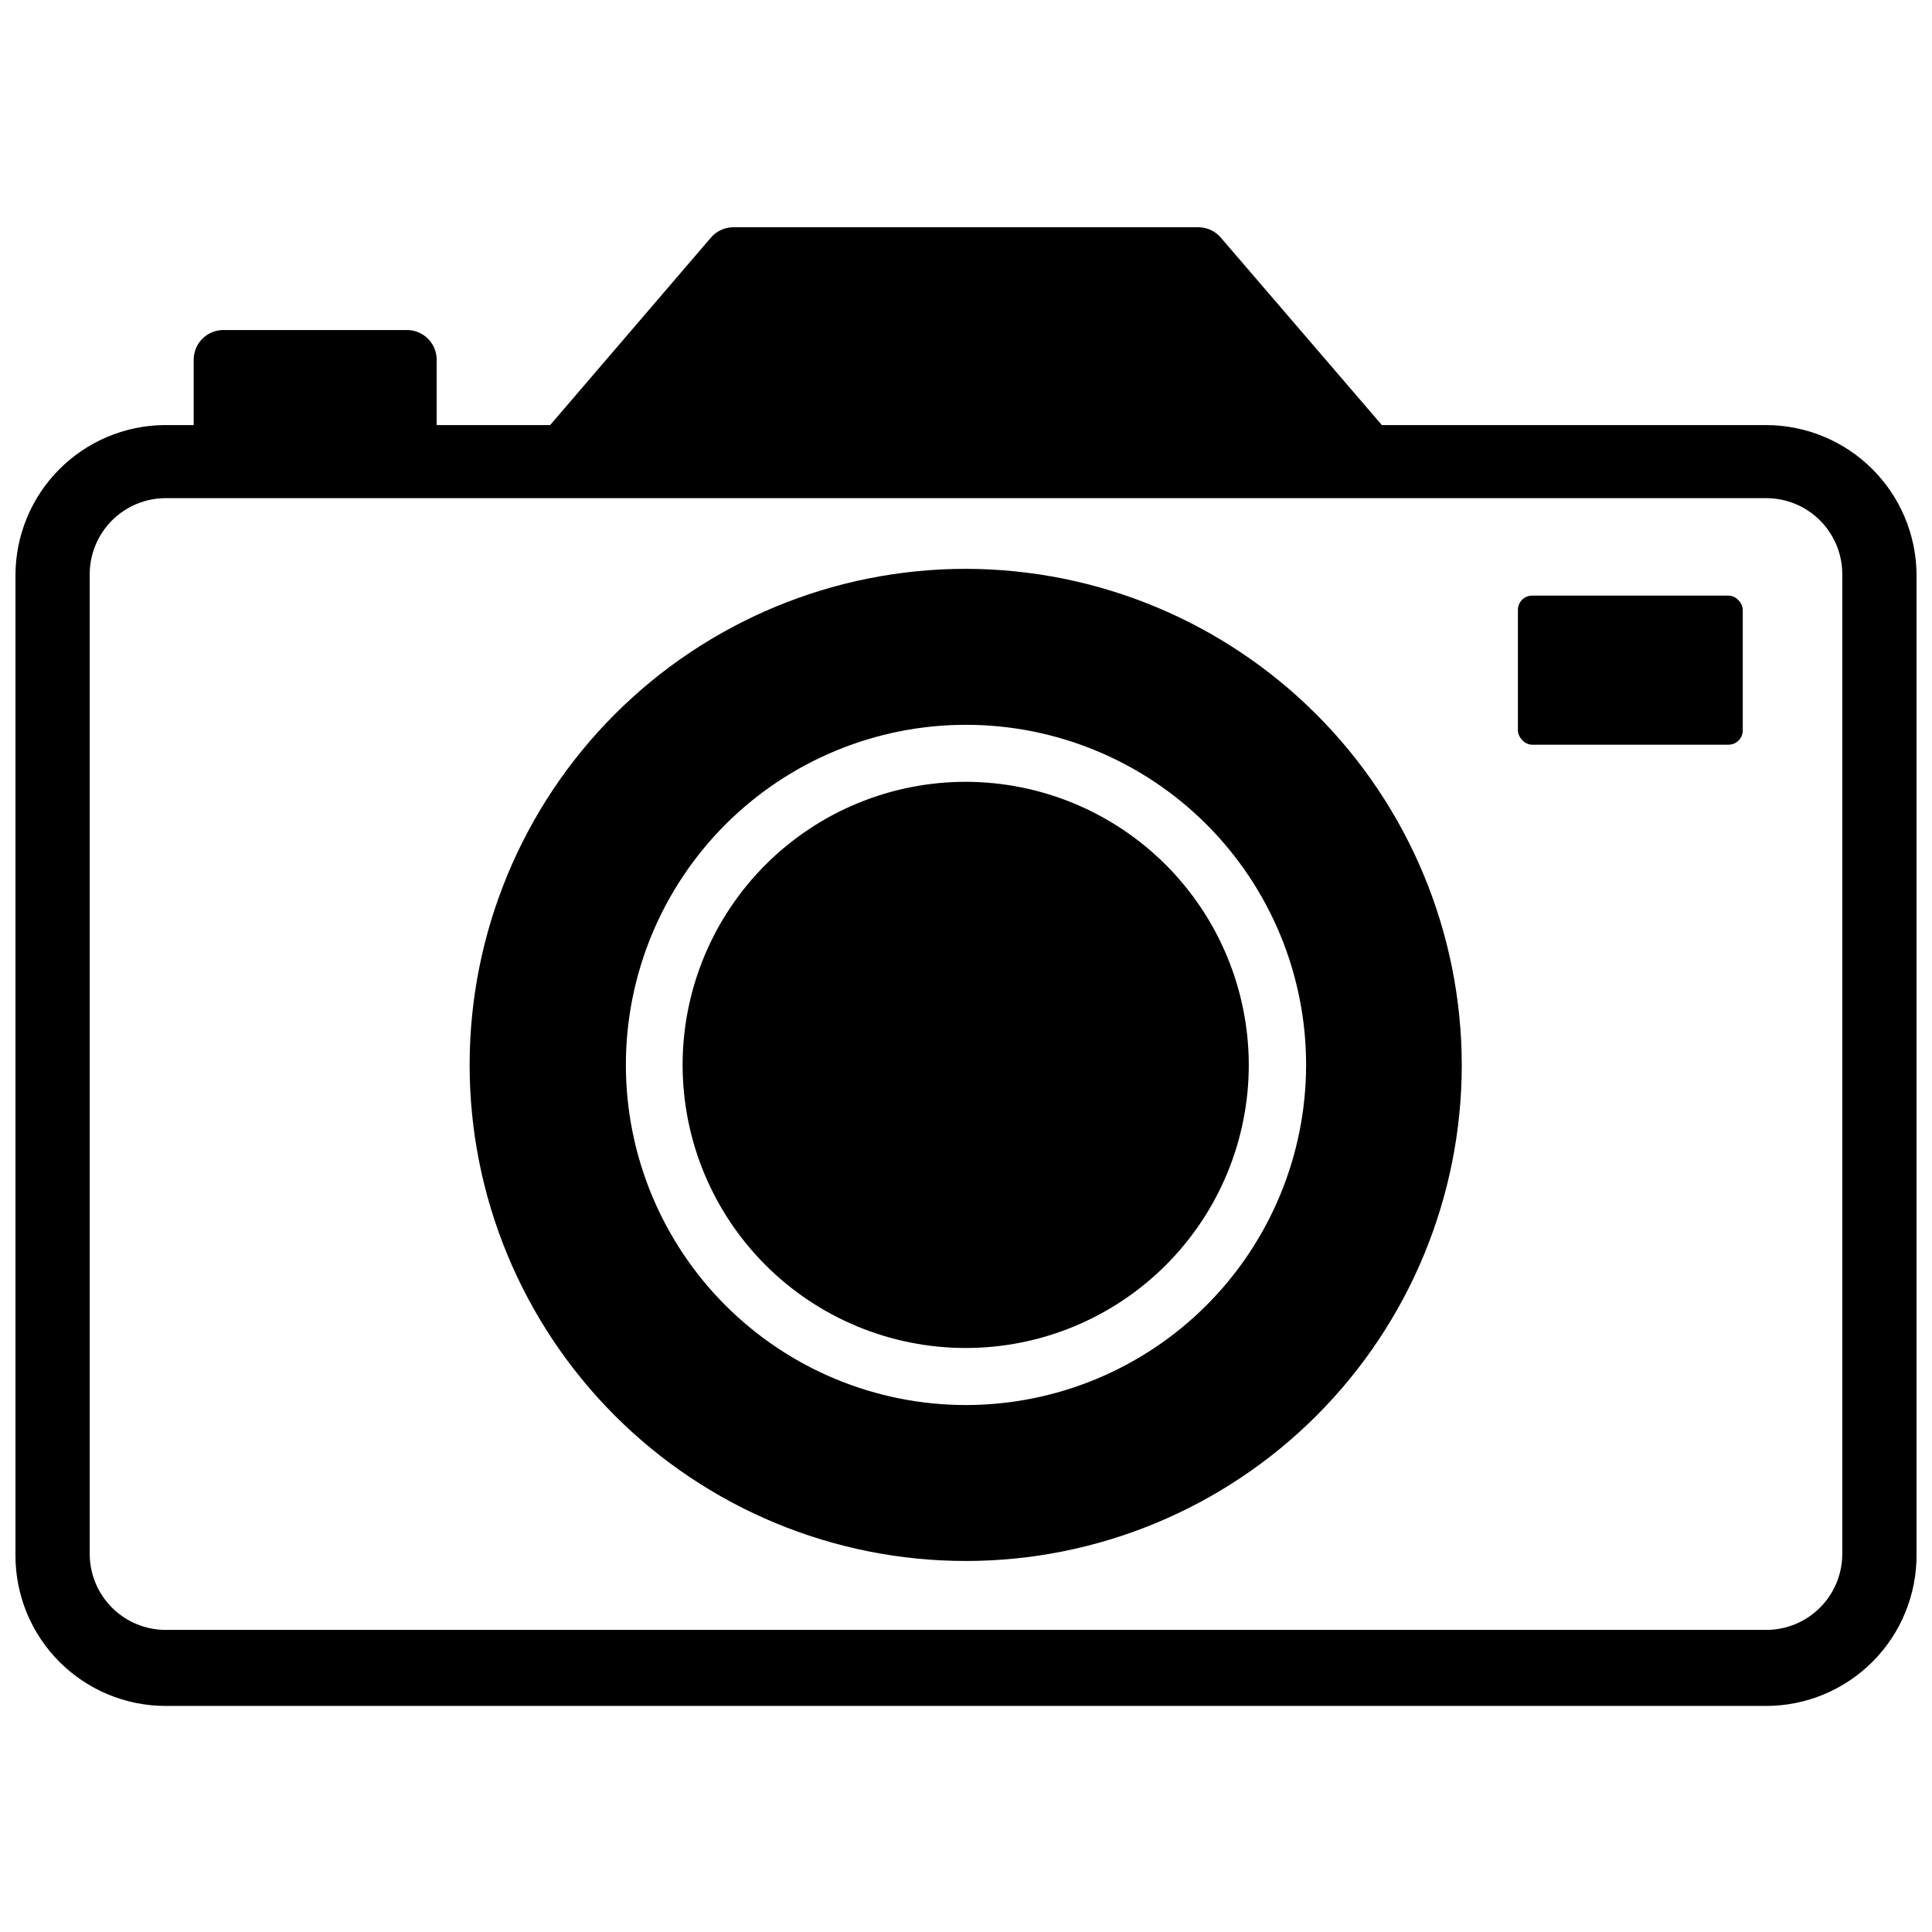 <?xml version="1.0" encoding="UTF-8"?>
<!-- Uploaded to: SVG Repo, www.svgrepo.com, Generator: SVG Repo Mixer Tools -->
<svg width="800px" height="800px" version="1.1" viewBox="144 144 512 512" xmlns="http://www.w3.org/2000/svg">
 <defs>
  <clipPath id="a">
   <path d="m148.09 204h503.81v393h-503.81z"/>
  </clipPath>
 </defs>
 <g clip-path="url(#a)">
  <path d="m612.07 256.65h-101.86l-42.746-49.75c-1.453-1.66-3.539-2.629-5.746-2.676h-123.51c-2.207 0.047-4.289 1.016-5.746 2.676l-42.668 49.75h-30.07v-17.32 0.004c0-2.09-0.828-4.09-2.305-5.566-1.477-1.477-3.481-2.309-5.566-2.309h-48.648c-4.348 0-7.875 3.527-7.875 7.875v17.32h-7.871v-0.004c-10.48 0.125-20.492 4.375-27.859 11.832s-11.5 17.52-11.5 28v259.78c0 10.551 4.188 20.672 11.641 28.137 7.453 7.469 17.562 11.676 28.113 11.695h424.22c10.613-0.02 20.781-4.266 28.254-11.801 7.477-7.531 11.641-17.734 11.578-28.348v-259.78 0.004c-0.102-10.504-4.344-20.543-11.801-27.941-7.453-7.398-17.527-11.559-28.031-11.578zm20.152 299.14c0 5.344-2.121 10.473-5.902 14.25-3.777 3.781-8.906 5.902-14.25 5.902h-424.22c-5.305-0.02-10.387-2.129-14.145-5.875-3.758-3.742-5.887-8.816-5.93-14.121v-259.78 0.004c0-5.332 2.113-10.445 5.875-14.223 3.762-3.777 8.867-5.91 14.199-5.93h424.22c5.344 0 10.473 2.121 14.25 5.902 3.781 3.777 5.902 8.902 5.902 14.25z"/>
 </g>
 <path d="m400 294.75c-34.871-0.02-68.324 13.812-92.992 38.457-24.668 24.645-38.535 58.082-38.551 92.953s13.828 68.316 38.477 92.984c24.648 24.664 58.09 38.523 92.961 38.531 34.871 0.008 68.316-13.84 92.973-38.496 24.66-24.656 38.516-58.098 38.516-92.969-0.043-34.84-13.895-68.242-38.523-92.883-24.629-24.645-58.02-38.516-92.859-38.578zm0 221.6c-23.906 0-46.832-9.496-63.734-26.402-16.906-16.902-26.402-39.828-26.402-63.734 0-23.902 9.496-46.828 26.402-63.734 16.902-16.902 39.828-26.398 63.734-26.398 23.902 0 46.828 9.496 63.734 26.398 16.902 16.906 26.398 39.832 26.398 63.734-0.02 23.898-9.523 46.812-26.422 63.715-16.898 16.898-39.812 26.402-63.711 26.422z"/>
 <path d="m400 351.19c-19.902-0.02-38.996 7.867-53.082 21.926-14.082 14.062-22.004 33.141-22.02 53.043-0.012 19.902 7.883 38.992 21.945 53.07 14.066 14.082 33.148 21.996 53.051 22.004 19.898 0.004 38.988-7.894 53.062-21.965 14.074-14.07 21.984-33.156 21.984-53.059-0.023-19.875-7.922-38.934-21.969-52.996s-33.098-21.98-52.973-22.023z"/>
 <path d="m550.04 301.84h52.035c2.086 0 3.777 2.086 3.777 3.777v31.961c0 2.086-1.691 3.777-3.777 3.777h-52.035c-2.086 0-3.777-2.086-3.777-3.777v-31.961c0-2.086 1.691-3.777 3.777-3.777z"/>
</svg>